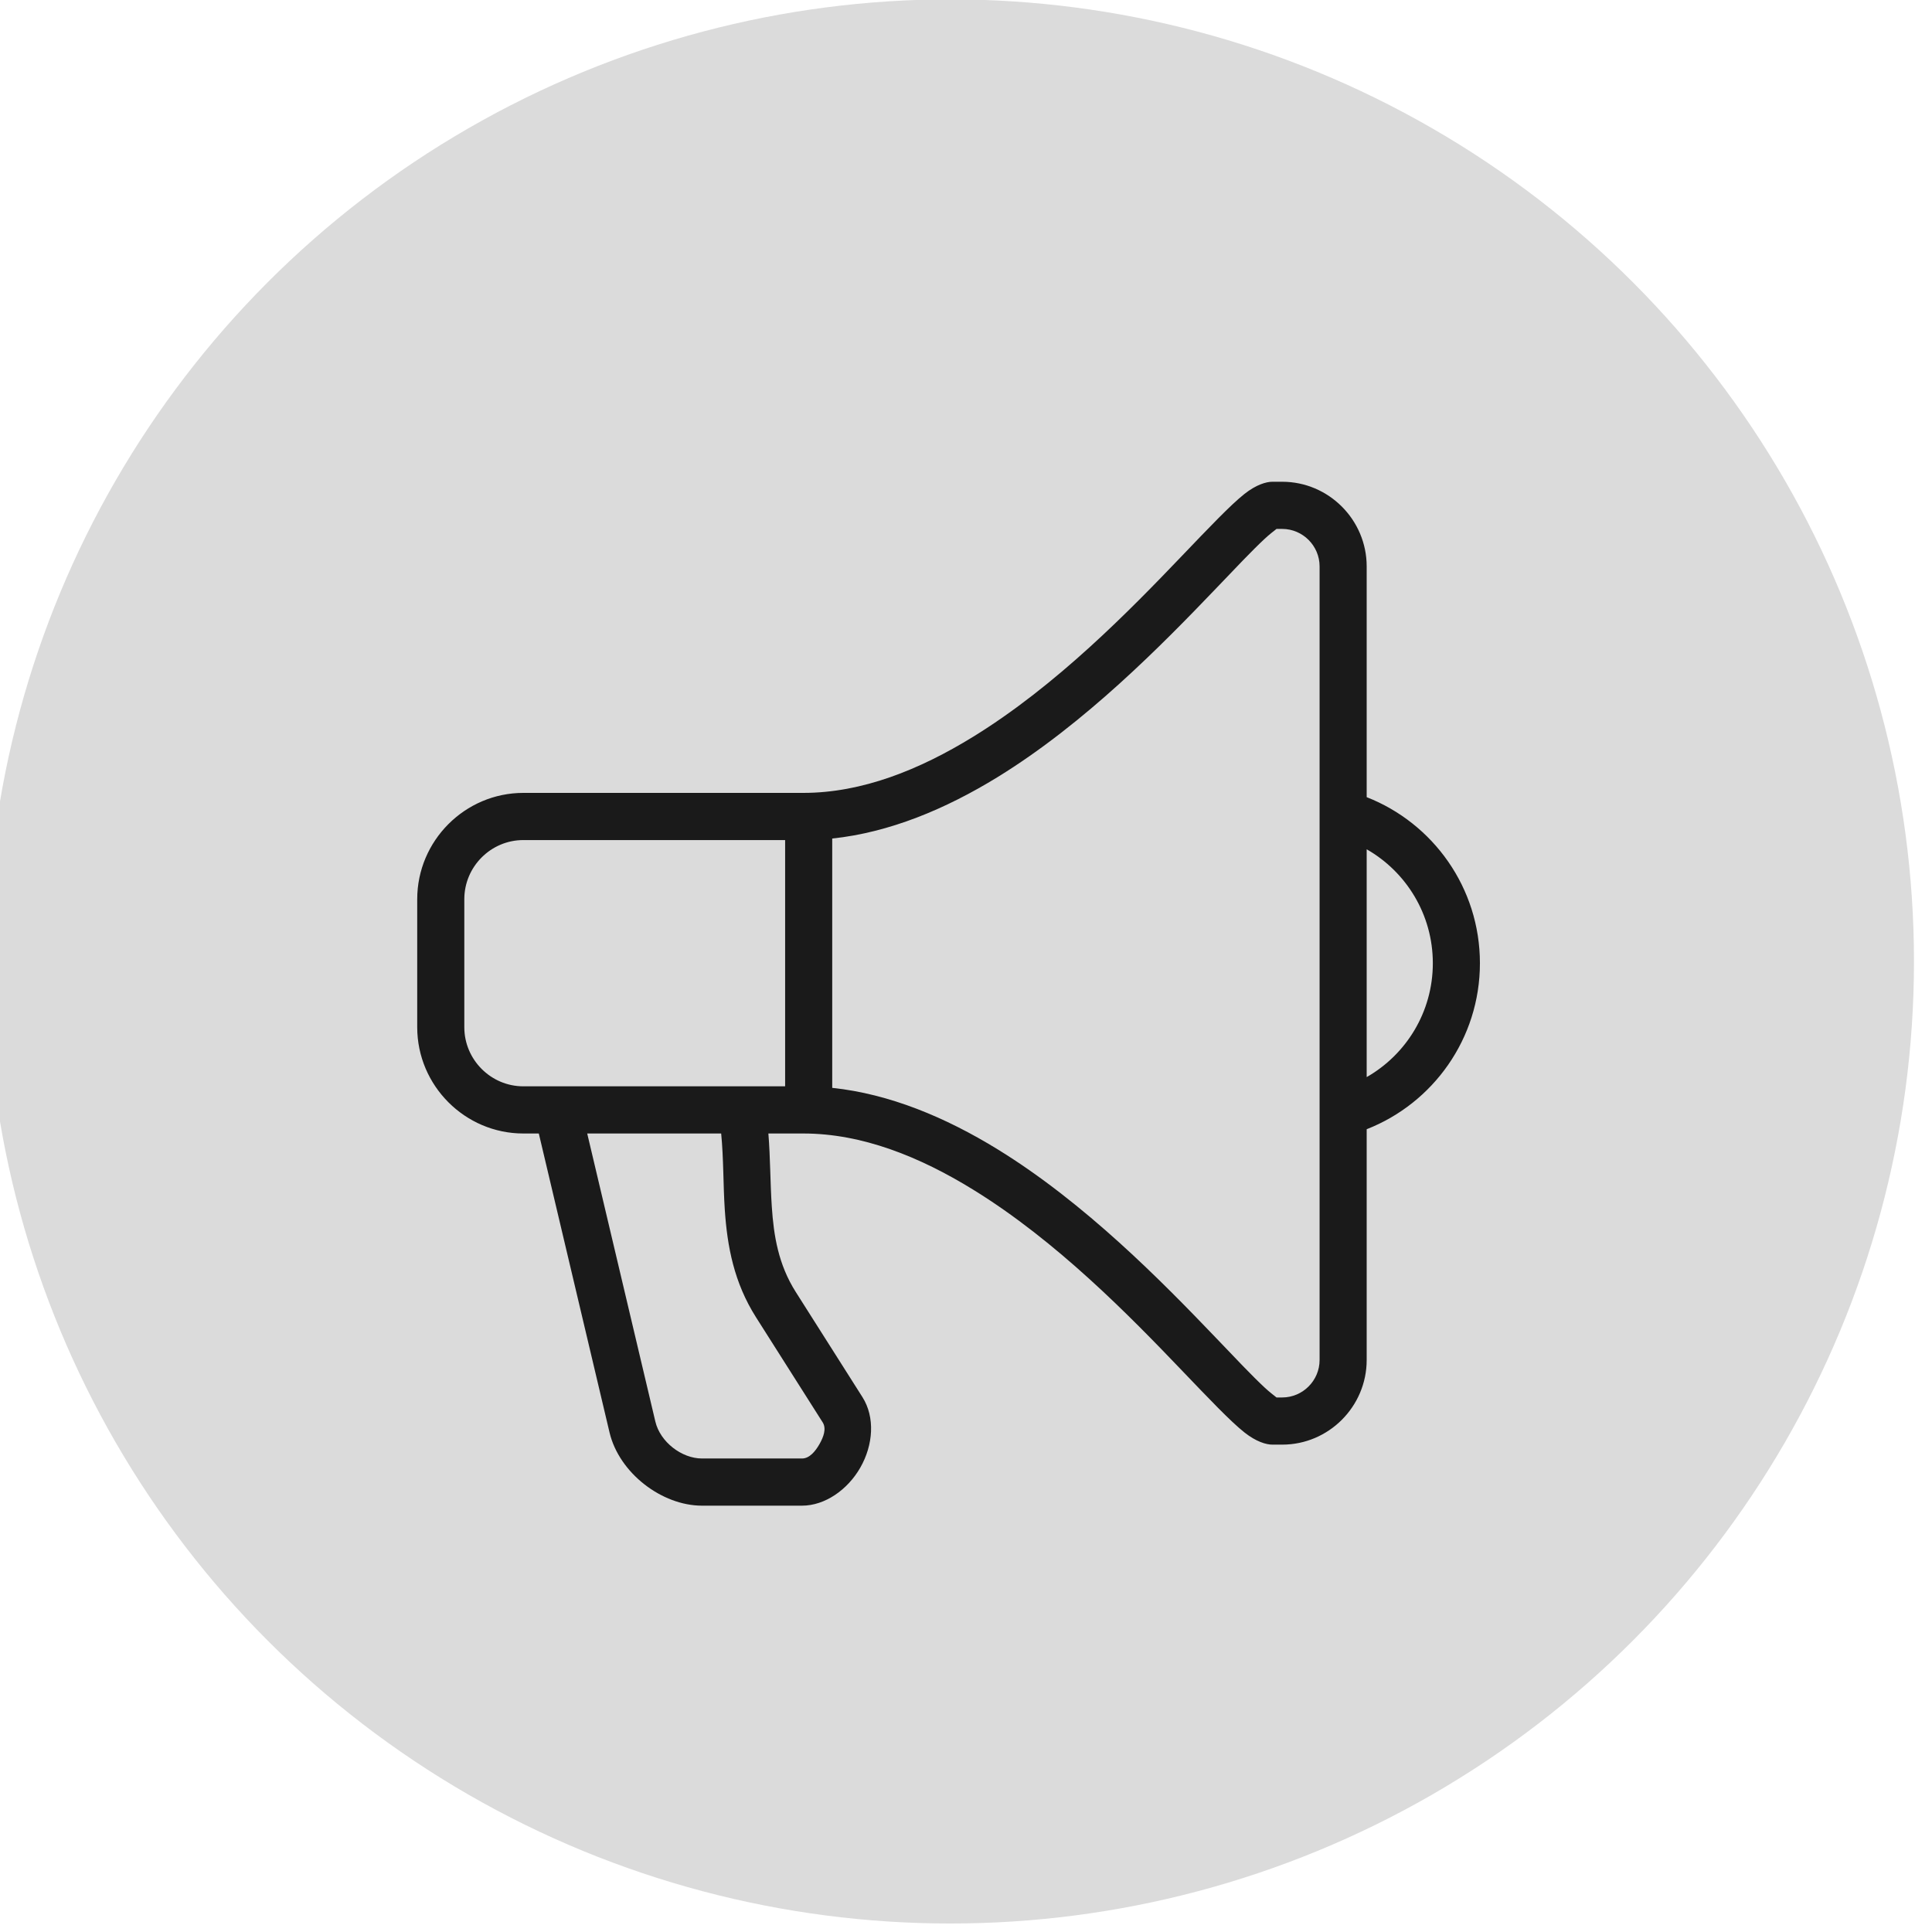 <?xml version="1.0" encoding="UTF-8" standalone="no"?>
<!DOCTYPE svg PUBLIC "-//W3C//DTD SVG 1.1//EN" "http://www.w3.org/Graphics/SVG/1.1/DTD/svg11.dtd">
<svg width="100%" height="100%" viewBox="0 0 463 463" version="1.1" xmlns="http://www.w3.org/2000/svg" xmlns:xlink="http://www.w3.org/1999/xlink" xml:space="preserve" xmlns:serif="http://www.serif.com/" style="fill-rule:evenodd;clip-rule:evenodd;stroke-linejoin:round;stroke-miterlimit:2;">
    <g transform="matrix(1,0,0,1,-1247,-9939)">
        <g transform="matrix(1.944,0,0,5.337,-12970.4,0)">
            <g id="icon-seo-viral-marketing" transform="matrix(1,0,0,1,594.194,1838.74)">
                <g transform="matrix(0.528,0,0,0.192,6717.63,23.514)">
                    <g id="bg">
                        <circle id="bg1" serif:id="bg" cx="225" cy="225" r="225" style="fill:rgb(219,219,219);"/>
                    </g>
                </g>
                <g transform="matrix(0.37,0,0,0.135,4930.24,-909.254)">
                    <path d="M5091.26,7286.62C5091.92,7294.71 5091.86,7302.88 5092.4,7310.98C5093.04,7320.62 5094.58,7330.2 5100.38,7339.33L5122.59,7374.29C5126.86,7381 5126.2,7390.22 5121.9,7397.73C5117.65,7405.16 5110.08,7410.41 5102.47,7410.41C5102.47,7410.41 5069.14,7410.41 5069.14,7410.41C5055.75,7410.41 5041.52,7399.53 5038.33,7386.04L5014.77,7286.62L5009.62,7286.62C4990.18,7286.62 4974.26,7270.71 4974.26,7251.26C4974.26,7251.26 4974.26,7208.69 4974.26,7208.69C4974.26,7189.24 4990.17,7173.33 5009.62,7173.33C5009.62,7173.33 5102.92,7173.33 5102.92,7173.33C5122.5,7173.33 5141.67,7165.6 5159.43,7154.69C5187.37,7137.54 5211.81,7112.48 5228.94,7094.61C5238.03,7085.14 5245.2,7077.59 5249.87,7073.9C5253.76,7070.82 5257.12,7069.84 5259.18,7069.84L5262.45,7069.84C5277.94,7069.84 5290.6,7082.51 5290.6,7097.99L5290.6,7174.75C5312.68,7183.37 5328.33,7204.85 5328.33,7229.98C5328.33,7255.1 5312.68,7276.58 5290.6,7285.2L5290.6,7361.96C5290.6,7377.44 5277.94,7390.11 5262.45,7390.11L5259.18,7390.11C5257.12,7390.11 5253.76,7389.13 5249.87,7386.05C5245.2,7382.36 5238.03,7374.81 5228.94,7365.34C5211.81,7347.47 5187.36,7322.41 5159.42,7305.26C5141.66,7294.35 5122.5,7286.62 5102.92,7286.62L5091.26,7286.62ZM5030.9,7286.62L5053.6,7382.43C5055.21,7389.23 5062.38,7394.72 5069.14,7394.72L5102.47,7394.72C5104.94,7394.72 5106.9,7392.35 5108.28,7389.94C5109.62,7387.59 5110.68,7384.8 5109.35,7382.7C5109.35,7382.7 5087.14,7347.74 5087.14,7347.75C5079.81,7336.22 5077.56,7324.21 5076.74,7312.03C5076.18,7303.57 5076.36,7295.04 5075.53,7286.62L5030.9,7286.62ZM5112.53,7271.44C5131.59,7273.45 5150.25,7281.21 5167.63,7291.88C5196.79,7309.78 5222.39,7335.83 5240.27,7354.48C5246.89,7361.39 5252.42,7367.24 5256.63,7371.15C5258.06,7372.48 5259.78,7373.83 5260.56,7374.42L5262.45,7374.42C5269.3,7374.42 5274.91,7368.81 5274.91,7361.96C5274.91,7361.96 5274.91,7097.99 5274.91,7097.99C5274.91,7091.14 5269.3,7085.53 5262.45,7085.53L5260.56,7085.53C5259.78,7086.12 5258.06,7087.47 5256.63,7088.8C5252.42,7092.71 5246.89,7098.56 5240.27,7105.47C5222.39,7124.11 5196.79,7150.17 5167.64,7168.07C5150.25,7178.74 5131.59,7186.5 5112.53,7188.51L5112.53,7271.44ZM5096.84,7189.02L5009.62,7189.02C4998.8,7189.02 4989.95,7197.87 4989.95,7208.69L4989.95,7251.26C4989.95,7262.08 4998.81,7270.93 5009.62,7270.93L5096.84,7270.93L5096.84,7189.02ZM5290.6,7192.09L5290.6,7267.86C5303.76,7260.36 5312.64,7246.2 5312.64,7229.98C5312.64,7213.75 5303.76,7199.59 5290.6,7192.09Z" style="fill:rgb(26,26,26);"/>
                </g>
            </g>
        </g>
    </g>
</svg>
